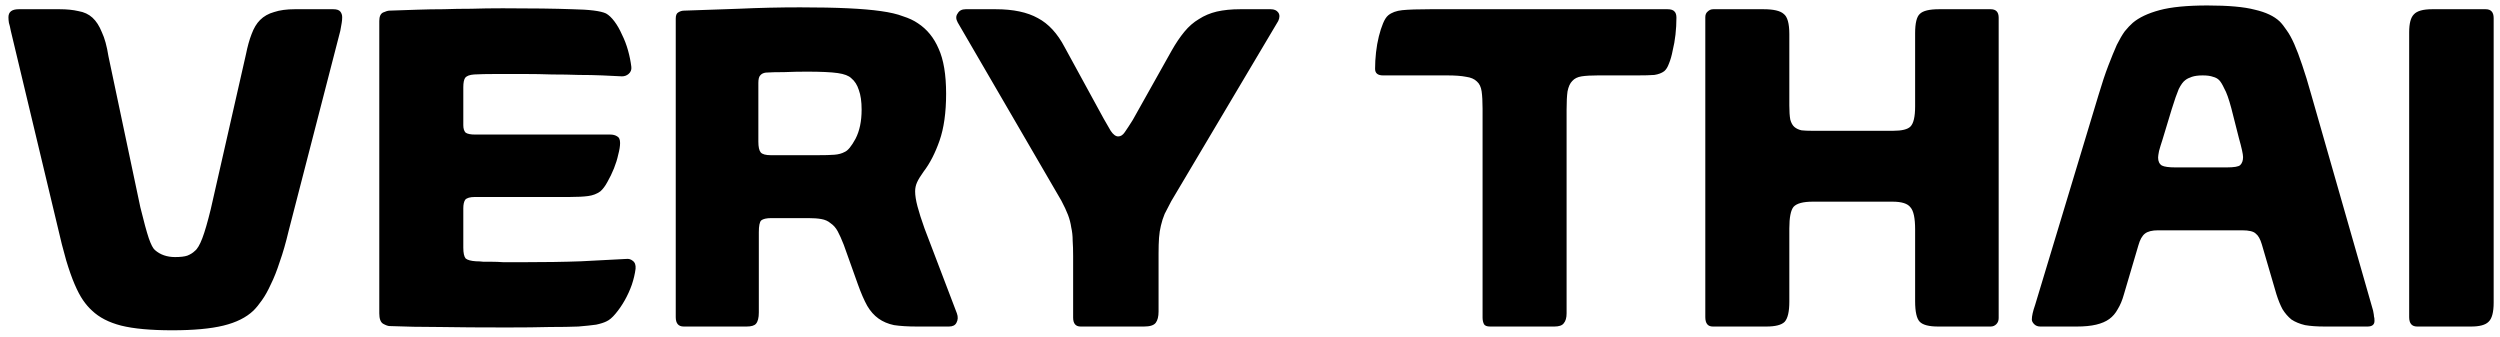 <svg width="245" height="33" viewBox="0 0 245 33" fill="none" xmlns="http://www.w3.org/2000/svg">
<path d="M33.534 1.686C33.534 1.87 33.519 2.054 33.488 2.238C33.457 2.391 33.411 2.652 33.35 3.02L28.29 22.616C28.014 23.781 27.723 24.793 27.416 25.652C27.14 26.511 26.849 27.247 26.542 27.86C26.266 28.473 25.975 28.995 25.668 29.424C25.392 29.823 25.116 30.16 24.84 30.436C24.135 31.111 23.153 31.601 21.896 31.908C20.639 32.215 18.967 32.368 16.882 32.368C14.766 32.368 13.095 32.215 11.868 31.908C10.672 31.601 9.721 31.111 9.016 30.436C8.709 30.16 8.418 29.823 8.142 29.424C7.866 29.025 7.59 28.504 7.314 27.86C7.038 27.216 6.762 26.434 6.486 25.514C6.21 24.563 5.919 23.413 5.612 22.064L1.058 3.02C0.997 2.683 0.935 2.422 0.874 2.238C0.843 2.054 0.828 1.87 0.828 1.686C0.828 1.165 1.165 0.904 1.84 0.904H5.842C6.547 0.904 7.161 0.965 7.682 1.088C8.234 1.18 8.694 1.395 9.062 1.732C9.43 2.069 9.737 2.545 9.982 3.158C10.258 3.741 10.473 4.523 10.626 5.504L13.754 20.316C14.091 21.696 14.367 22.708 14.582 23.352C14.797 23.965 14.996 24.349 15.18 24.502C15.701 24.962 16.361 25.192 17.158 25.192C17.679 25.192 18.078 25.146 18.354 25.054C18.661 24.931 18.906 24.778 19.09 24.594C19.335 24.41 19.581 23.996 19.826 23.352C20.071 22.708 20.347 21.757 20.654 20.5L24.104 5.32C24.257 4.553 24.441 3.894 24.656 3.342C24.871 2.759 25.147 2.299 25.484 1.962C25.852 1.594 26.312 1.333 26.864 1.18C27.416 0.996 28.091 0.904 28.888 0.904H32.66C32.997 0.904 33.227 0.981 33.35 1.134C33.473 1.287 33.534 1.471 33.534 1.686ZM51.43 7.252C50.388 7.252 49.437 7.252 48.578 7.252C47.719 7.252 47.014 7.267 46.462 7.298C46.033 7.329 45.742 7.436 45.588 7.62C45.465 7.804 45.404 8.111 45.404 8.54V12.266C45.404 12.603 45.481 12.849 45.634 13.002C45.818 13.125 46.125 13.186 46.554 13.186H59.802C60.078 13.186 60.308 13.247 60.492 13.37C60.676 13.462 60.768 13.677 60.768 14.014C60.768 14.321 60.707 14.704 60.584 15.164C60.492 15.593 60.354 16.038 60.17 16.498C59.986 16.958 59.772 17.403 59.526 17.832C59.312 18.231 59.081 18.537 58.836 18.752C58.499 18.997 58.1 19.151 57.64 19.212C57.18 19.273 56.582 19.304 55.846 19.304H46.554C46.063 19.304 45.742 19.396 45.588 19.58C45.465 19.764 45.404 20.04 45.404 20.408V24.272C45.404 24.793 45.481 25.146 45.634 25.33C45.818 25.483 46.156 25.575 46.646 25.606C46.892 25.606 47.137 25.621 47.382 25.652C47.627 25.652 47.904 25.652 48.21 25.652C48.547 25.652 48.931 25.667 49.36 25.698C49.82 25.698 50.357 25.698 50.97 25.698C53.331 25.698 55.325 25.667 56.95 25.606C58.606 25.514 60.078 25.437 61.366 25.376C61.611 25.345 61.826 25.407 62.01 25.56C62.225 25.713 62.317 25.974 62.286 26.342C62.225 26.833 62.102 27.354 61.918 27.906C61.734 28.427 61.504 28.933 61.228 29.424C60.952 29.915 60.645 30.359 60.308 30.758C60.002 31.126 59.71 31.371 59.434 31.494C59.189 31.617 58.852 31.724 58.422 31.816C57.993 31.877 57.41 31.939 56.674 32C55.938 32.031 55.003 32.046 53.868 32.046C52.733 32.077 51.323 32.092 49.636 32.092C47.091 32.092 44.913 32.077 43.104 32.046C41.325 32.046 39.685 32.015 38.182 31.954C38.029 31.954 37.814 31.877 37.538 31.724C37.293 31.571 37.17 31.233 37.17 30.712V2.054C37.17 1.625 37.293 1.349 37.538 1.226C37.814 1.103 38.029 1.042 38.182 1.042C39.133 1.011 40.038 0.981 40.896 0.95C41.755 0.919 42.614 0.904 43.472 0.904C44.361 0.873 45.266 0.858 46.186 0.858C47.137 0.827 48.164 0.812 49.268 0.812C52.151 0.812 54.42 0.843 56.076 0.904C57.763 0.935 58.867 1.073 59.388 1.318C59.664 1.471 59.94 1.732 60.216 2.1C60.492 2.468 60.737 2.897 60.952 3.388C61.197 3.879 61.397 4.4 61.55 4.952C61.703 5.504 61.811 6.041 61.872 6.562C61.903 6.838 61.811 7.068 61.596 7.252C61.412 7.405 61.197 7.482 60.952 7.482C60.4 7.451 59.756 7.421 59.02 7.39C58.315 7.359 57.548 7.344 56.72 7.344C55.892 7.313 55.018 7.298 54.098 7.298C53.209 7.267 52.319 7.252 51.43 7.252ZM66.223 1.824C66.223 1.517 66.299 1.318 66.453 1.226C66.637 1.103 66.836 1.042 67.051 1.042C68.645 0.981 70.424 0.919 72.387 0.858C74.38 0.766 76.389 0.72 78.413 0.72C80.253 0.72 81.817 0.751 83.105 0.812C84.393 0.873 85.466 0.965 86.325 1.088C87.214 1.211 87.935 1.379 88.487 1.594C89.069 1.778 89.56 2.008 89.959 2.284C90.848 2.867 91.523 3.695 91.983 4.768C92.473 5.841 92.719 7.313 92.719 9.184C92.719 11.024 92.504 12.557 92.075 13.784C91.645 15.011 91.124 16.023 90.511 16.82C90.204 17.249 89.989 17.602 89.867 17.878C89.744 18.154 89.683 18.445 89.683 18.752C89.683 19.151 89.759 19.641 89.913 20.224C90.066 20.807 90.296 21.527 90.603 22.386L93.777 30.712C93.899 31.049 93.884 31.356 93.731 31.632C93.608 31.877 93.363 32 92.995 32H89.867C88.977 32 88.226 31.954 87.613 31.862C87.03 31.739 86.524 31.525 86.095 31.218C85.665 30.911 85.297 30.497 84.991 29.976C84.684 29.424 84.377 28.719 84.071 27.86L82.691 23.996C82.476 23.444 82.277 22.999 82.093 22.662C81.909 22.325 81.679 22.064 81.403 21.88C81.157 21.665 80.851 21.527 80.483 21.466C80.145 21.405 79.716 21.374 79.195 21.374H75.607C75.116 21.374 74.779 21.451 74.595 21.604C74.441 21.757 74.365 22.141 74.365 22.754V30.62C74.365 31.141 74.273 31.509 74.089 31.724C73.935 31.908 73.629 32 73.169 32H67.005C66.483 32 66.223 31.693 66.223 31.08V1.824ZM84.439 10.748C84.439 9.951 84.347 9.307 84.163 8.816C84.009 8.325 83.764 7.942 83.427 7.666C83.181 7.421 82.737 7.252 82.093 7.16C81.449 7.068 80.437 7.022 79.057 7.022C78.351 7.022 77.615 7.037 76.849 7.068C76.082 7.068 75.484 7.083 75.055 7.114C74.809 7.145 74.625 7.237 74.503 7.39C74.38 7.513 74.319 7.758 74.319 8.126V13.876C74.319 14.397 74.395 14.75 74.549 14.934C74.702 15.118 75.039 15.21 75.561 15.21H80.023C80.82 15.21 81.403 15.195 81.771 15.164C82.169 15.133 82.507 15.041 82.783 14.888C83.089 14.765 83.442 14.336 83.841 13.6C84.239 12.833 84.439 11.883 84.439 10.748ZM114.781 19.718C114.536 20.178 114.321 20.592 114.137 20.96C113.984 21.328 113.861 21.711 113.769 22.11C113.677 22.478 113.616 22.877 113.585 23.306C113.554 23.735 113.539 24.241 113.539 24.824V30.528C113.539 31.019 113.447 31.387 113.263 31.632C113.079 31.877 112.696 32 112.113 32H105.903C105.412 32 105.167 31.709 105.167 31.126V25.1C105.167 24.517 105.152 24.011 105.121 23.582C105.121 23.122 105.075 22.693 104.983 22.294C104.922 21.865 104.814 21.451 104.661 21.052C104.508 20.653 104.293 20.193 104.017 19.672L93.851 2.192C93.667 1.855 93.667 1.563 93.851 1.318C94.004 1.042 94.265 0.904 94.633 0.904H97.577C99.294 0.904 100.674 1.195 101.717 1.778C102.76 2.33 103.634 3.281 104.339 4.63L108.157 11.622C108.402 12.051 108.632 12.45 108.847 12.818C109.092 13.186 109.338 13.37 109.583 13.37C109.828 13.37 110.043 13.232 110.227 12.956C110.442 12.649 110.702 12.251 111.009 11.76L114.827 4.952C115.226 4.247 115.64 3.633 116.069 3.112C116.498 2.591 116.974 2.177 117.495 1.87C118.016 1.533 118.599 1.287 119.243 1.134C119.918 0.981 120.684 0.904 121.543 0.904H124.533C124.87 0.904 125.116 1.011 125.269 1.226C125.422 1.441 125.422 1.717 125.269 2.054L114.781 19.718ZM153.526 30.712C153.526 31.141 153.434 31.463 153.25 31.678C153.096 31.893 152.79 32 152.33 32H146.028C145.721 32 145.522 31.923 145.43 31.77C145.338 31.586 145.292 31.371 145.292 31.126V10.656C145.292 9.951 145.261 9.383 145.2 8.954C145.138 8.525 144.985 8.203 144.74 7.988C144.494 7.743 144.142 7.589 143.682 7.528C143.222 7.436 142.608 7.39 141.842 7.39H135.54C135.018 7.39 134.758 7.175 134.758 6.746C134.758 6.225 134.788 5.688 134.85 5.136C134.911 4.584 135.003 4.063 135.126 3.572C135.248 3.081 135.386 2.652 135.54 2.284C135.693 1.916 135.862 1.655 136.046 1.502C136.383 1.226 136.843 1.057 137.426 0.996C138.039 0.935 138.959 0.904 140.186 0.904H163.416C163.753 0.904 163.983 0.981 164.106 1.134C164.228 1.257 164.29 1.456 164.29 1.732C164.29 2.284 164.259 2.836 164.198 3.388C164.136 3.94 164.044 4.461 163.922 4.952C163.83 5.443 163.707 5.872 163.554 6.24C163.431 6.577 163.278 6.823 163.094 6.976C162.848 7.16 162.526 7.283 162.128 7.344C161.729 7.375 161.162 7.39 160.426 7.39H156.608C155.933 7.39 155.396 7.421 154.998 7.482C154.599 7.543 154.292 7.697 154.078 7.942C153.863 8.157 153.71 8.494 153.618 8.954C153.556 9.383 153.526 9.981 153.526 10.748V30.712ZM195.87 31.172C195.87 31.417 195.793 31.617 195.64 31.77C195.487 31.923 195.303 32 195.088 32H189.936C189.047 32 188.449 31.847 188.142 31.54C187.835 31.233 187.682 30.559 187.682 29.516V22.478C187.682 21.374 187.529 20.653 187.222 20.316C186.946 19.948 186.363 19.764 185.474 19.764H177.654C176.703 19.764 176.075 19.933 175.768 20.27C175.492 20.607 175.354 21.313 175.354 22.386V29.562C175.354 30.543 175.201 31.203 174.894 31.54C174.587 31.847 173.989 32 173.1 32H167.856C167.365 32 167.12 31.693 167.12 31.08V1.686C167.12 1.441 167.197 1.257 167.35 1.134C167.503 0.981 167.687 0.904 167.902 0.904H172.824C173.805 0.904 174.465 1.057 174.802 1.364C175.17 1.64 175.354 2.299 175.354 3.342V10.334C175.354 10.917 175.385 11.377 175.446 11.714C175.538 12.051 175.676 12.297 175.86 12.45C176.044 12.603 176.274 12.711 176.55 12.772C176.826 12.803 177.179 12.818 177.608 12.818H185.52C186.379 12.818 186.946 12.68 187.222 12.404C187.529 12.097 187.682 11.438 187.682 10.426V3.25C187.682 2.269 187.835 1.64 188.142 1.364C188.449 1.057 189.077 0.904 190.028 0.904H195.088C195.609 0.904 195.87 1.18 195.87 1.732V31.172ZM208.136 28.872C207.983 29.424 207.783 29.899 207.538 30.298C207.323 30.697 207.047 31.019 206.71 31.264C206.373 31.509 205.943 31.693 205.422 31.816C204.901 31.939 204.272 32 203.536 32H199.948C199.703 32 199.503 31.923 199.35 31.77C199.197 31.617 199.12 31.463 199.12 31.31C199.12 30.973 199.227 30.497 199.442 29.884L205.652 9.322C205.989 8.187 206.311 7.221 206.618 6.424C206.925 5.627 207.201 4.952 207.446 4.4C207.722 3.848 207.983 3.403 208.228 3.066C208.504 2.729 208.765 2.453 209.01 2.238C209.623 1.717 210.497 1.303 211.632 0.996C212.767 0.689 214.331 0.536 216.324 0.536C218.379 0.536 219.927 0.674 220.97 0.95C222.043 1.195 222.856 1.579 223.408 2.1C223.623 2.315 223.853 2.606 224.098 2.974C224.343 3.311 224.589 3.756 224.834 4.308C225.079 4.86 225.34 5.55 225.616 6.378C225.892 7.175 226.183 8.126 226.49 9.23L232.562 30.436C232.623 30.743 232.654 30.942 232.654 31.034C232.685 31.095 232.7 31.233 232.7 31.448C232.7 31.816 232.47 32 232.01 32H227.824C227.057 32 226.413 31.954 225.892 31.862C225.371 31.739 224.926 31.555 224.558 31.31C224.221 31.034 223.929 30.697 223.684 30.298C223.469 29.899 223.27 29.409 223.086 28.826L221.66 23.95C221.507 23.429 221.307 23.076 221.062 22.892C220.847 22.677 220.403 22.57 219.728 22.57H211.494C210.911 22.57 210.482 22.677 210.206 22.892C209.93 23.107 209.715 23.49 209.562 24.042L208.136 28.872ZM219.82 15.394C219.82 15.118 219.682 14.489 219.406 13.508L218.67 10.61C218.425 9.69 218.195 9.046 217.98 8.678C217.796 8.279 217.627 8.003 217.474 7.85C217.321 7.697 217.121 7.589 216.876 7.528C216.631 7.436 216.293 7.39 215.864 7.39C215.435 7.39 215.082 7.436 214.806 7.528C214.53 7.62 214.315 7.727 214.162 7.85C213.947 8.003 213.733 8.295 213.518 8.724C213.334 9.153 213.104 9.813 212.828 10.702L211.908 13.738C211.785 14.106 211.678 14.459 211.586 14.796C211.525 15.103 211.494 15.317 211.494 15.44C211.494 15.808 211.617 16.069 211.862 16.222C212.107 16.345 212.552 16.406 213.196 16.406H218.21C218.946 16.406 219.391 16.329 219.544 16.176C219.728 15.992 219.82 15.731 219.82 15.394ZM244.379 29.654C244.379 30.605 244.21 31.233 243.873 31.54C243.566 31.847 242.999 32 242.171 32H236.881C236.359 32 236.099 31.693 236.099 31.08V3.158C236.099 2.299 236.252 1.717 236.559 1.41C236.865 1.073 237.463 0.904 238.353 0.904H243.597C244.118 0.904 244.379 1.195 244.379 1.778V29.654Z" fill="black"/>
</svg>
